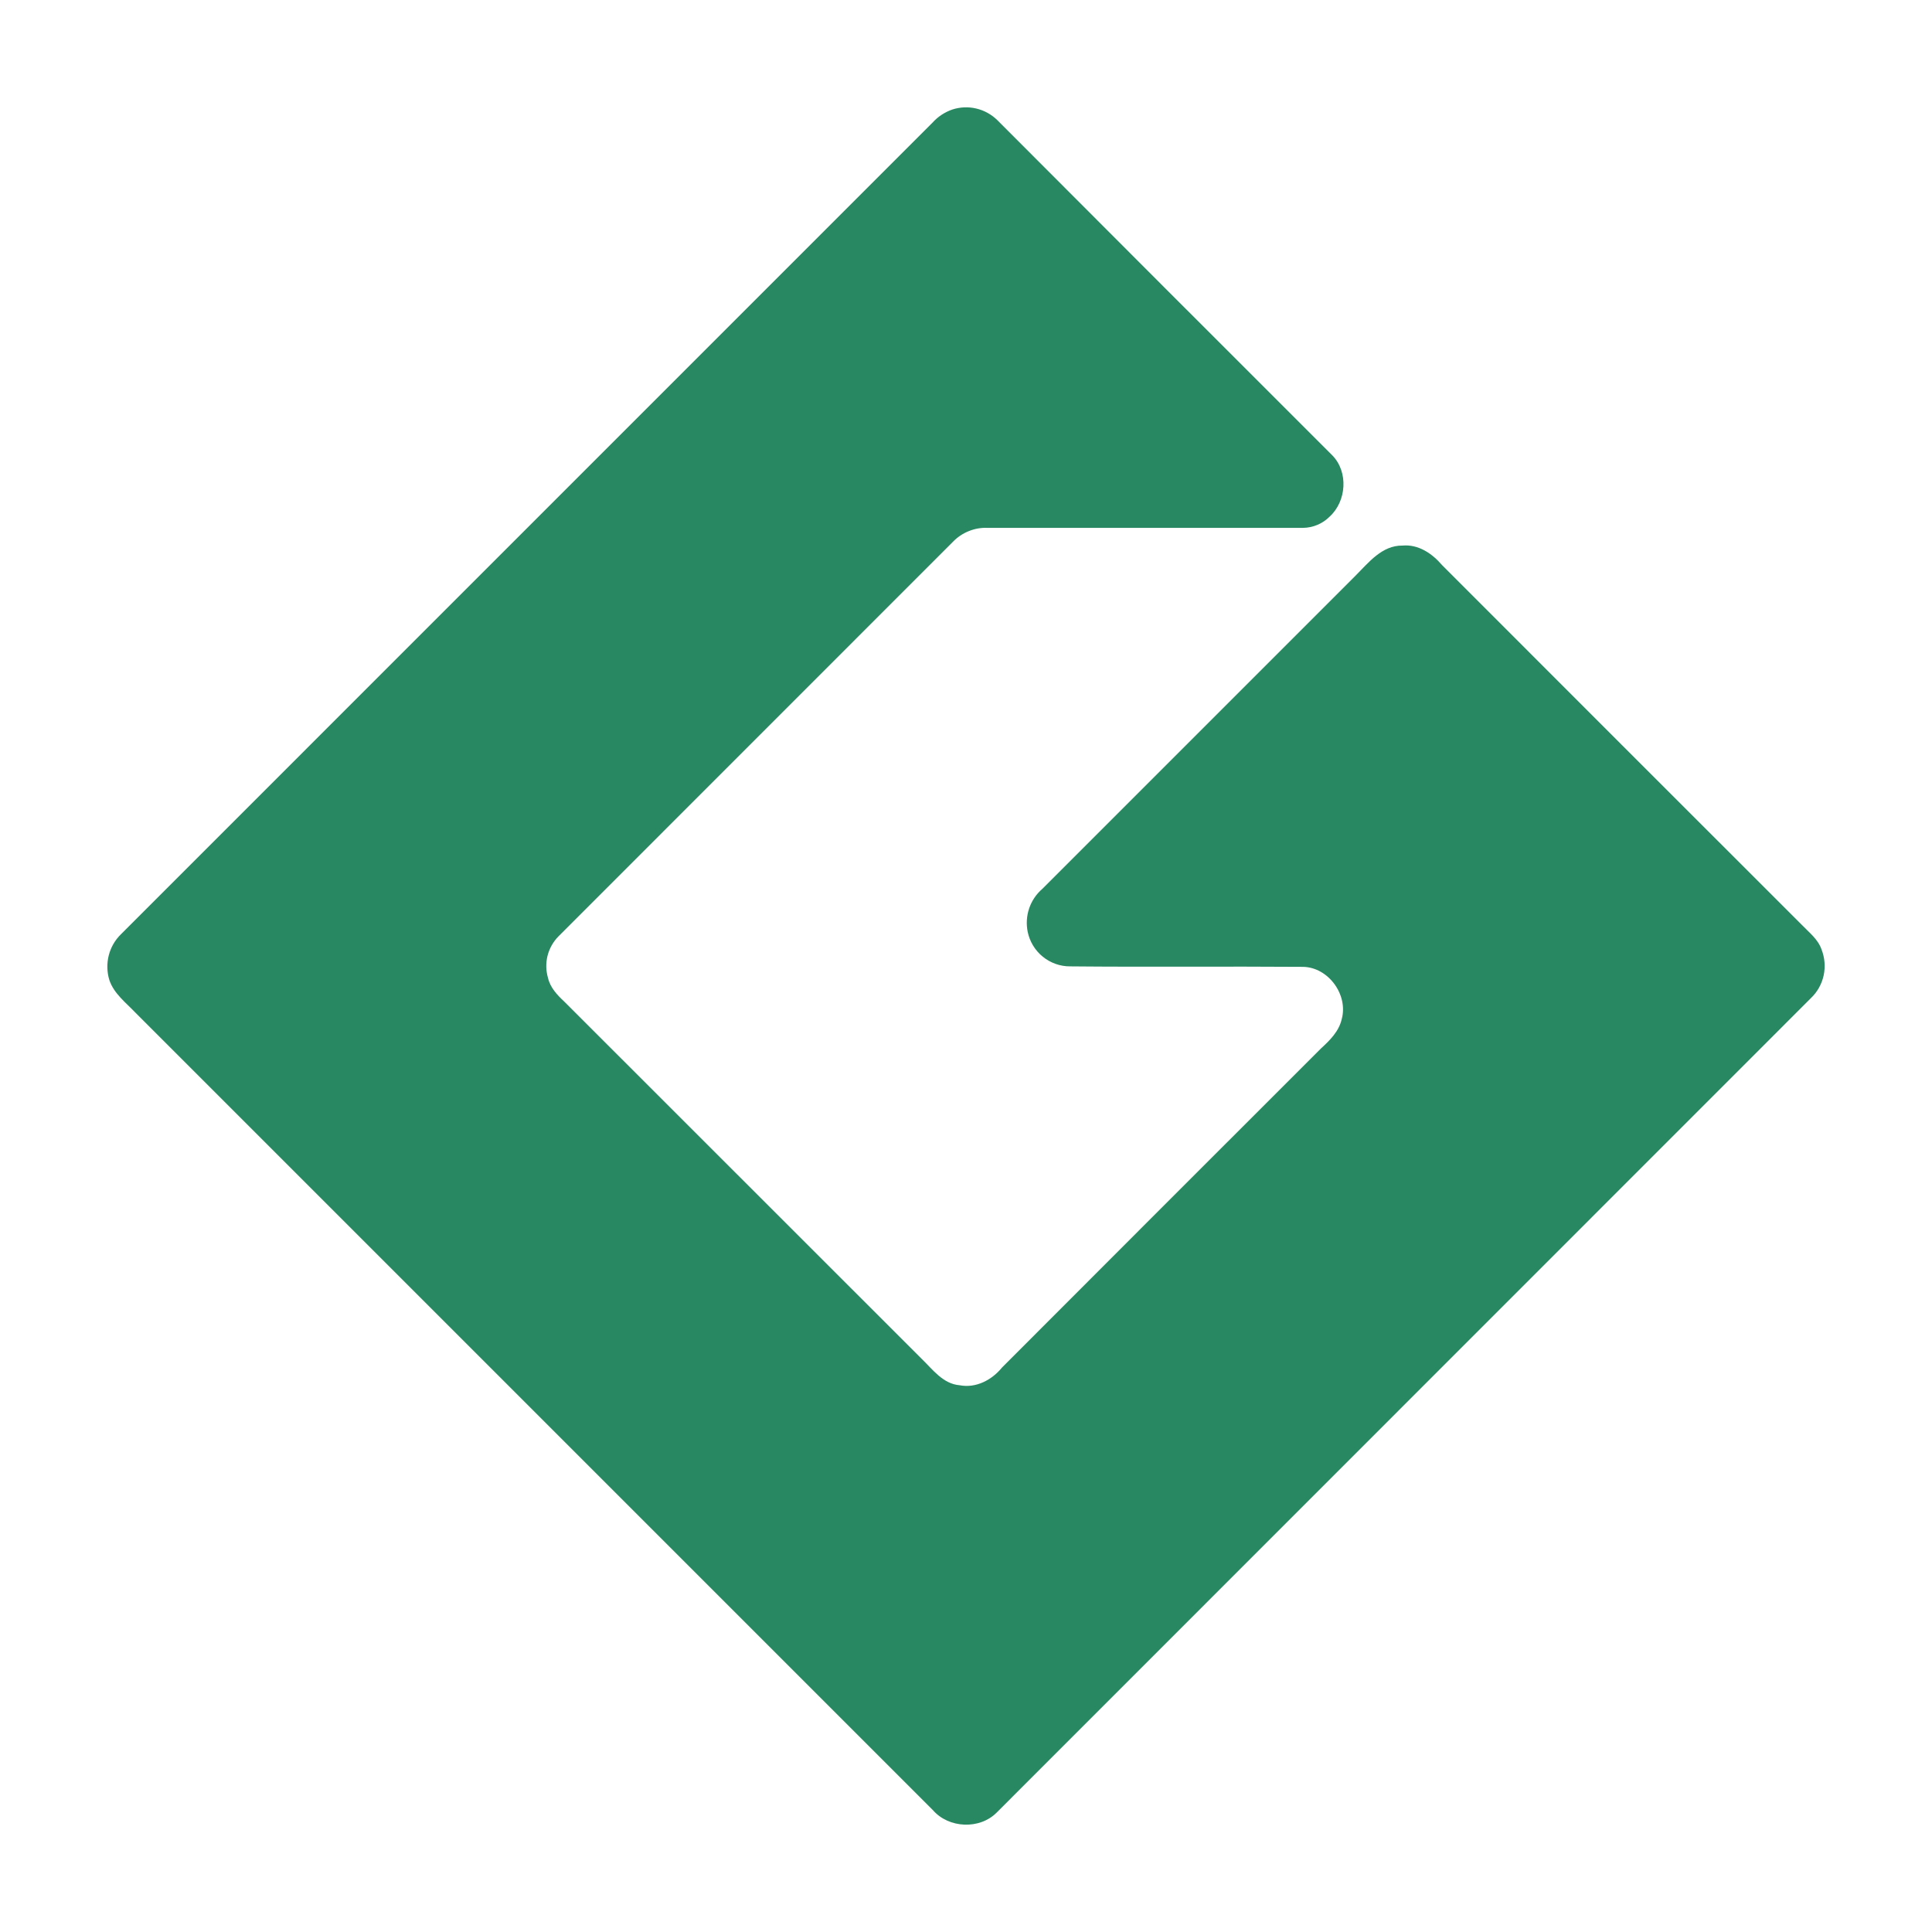 <svg width="36" height="36" viewBox="0 0 36 36" fill="none" xmlns="http://www.w3.org/2000/svg">
<mask id="mask0_979_285" style="mask-type:alpha" maskUnits="userSpaceOnUse" x="0" y="0" width="36" height="36">
<rect width="36" height="36" fill="white"/>
</mask>
<g mask="url(#mask0_979_285)">
<path d="M17.747 2.04C17.89 1.994 18.043 1.987 18.19 2.022C18.337 2.056 18.471 2.13 18.58 2.235C20.66 4.32 22.741 6.403 24.825 8.484C25.129 8.794 25.092 9.341 24.773 9.629C24.643 9.759 24.467 9.833 24.282 9.836H18.398C18.28 9.831 18.161 9.852 18.051 9.897C17.941 9.941 17.841 10.008 17.758 10.094C15.306 12.547 12.854 15 10.402 17.452C10.305 17.552 10.236 17.676 10.202 17.811C10.169 17.946 10.172 18.088 10.211 18.221C10.252 18.402 10.383 18.541 10.514 18.663C12.733 20.881 14.953 23.099 17.172 25.318C17.378 25.516 17.57 25.787 17.881 25.812C18.186 25.871 18.482 25.714 18.671 25.482C20.652 23.498 22.634 21.515 24.617 19.534C24.782 19.383 24.95 19.216 25.001 18.99C25.125 18.537 24.754 18.026 24.283 18.016C22.838 18.005 21.387 18.021 19.94 18.007C19.755 18.008 19.575 17.944 19.431 17.827C19.287 17.71 19.188 17.547 19.15 17.366C19.12 17.219 19.129 17.068 19.177 16.926C19.225 16.785 19.31 16.659 19.424 16.561C21.367 14.616 23.311 12.672 25.256 10.729C25.502 10.483 25.751 10.161 26.133 10.166C26.428 10.139 26.685 10.313 26.869 10.528C29.103 12.765 31.338 14.999 33.573 17.232C33.708 17.374 33.877 17.501 33.942 17.693C34.002 17.846 34.016 18.014 33.981 18.176C33.946 18.337 33.864 18.484 33.744 18.598C28.686 23.657 23.629 28.715 18.572 33.774C18.254 34.095 17.678 34.069 17.383 33.729C12.428 28.774 7.474 23.819 2.52 18.866C2.343 18.68 2.123 18.515 2.038 18.263C1.992 18.114 1.988 17.955 2.026 17.804C2.064 17.653 2.143 17.516 2.255 17.407C7.296 12.364 12.337 7.323 17.378 2.283C17.478 2.172 17.605 2.089 17.747 2.04Z" fill="#288862"/>
</g>
</svg>

